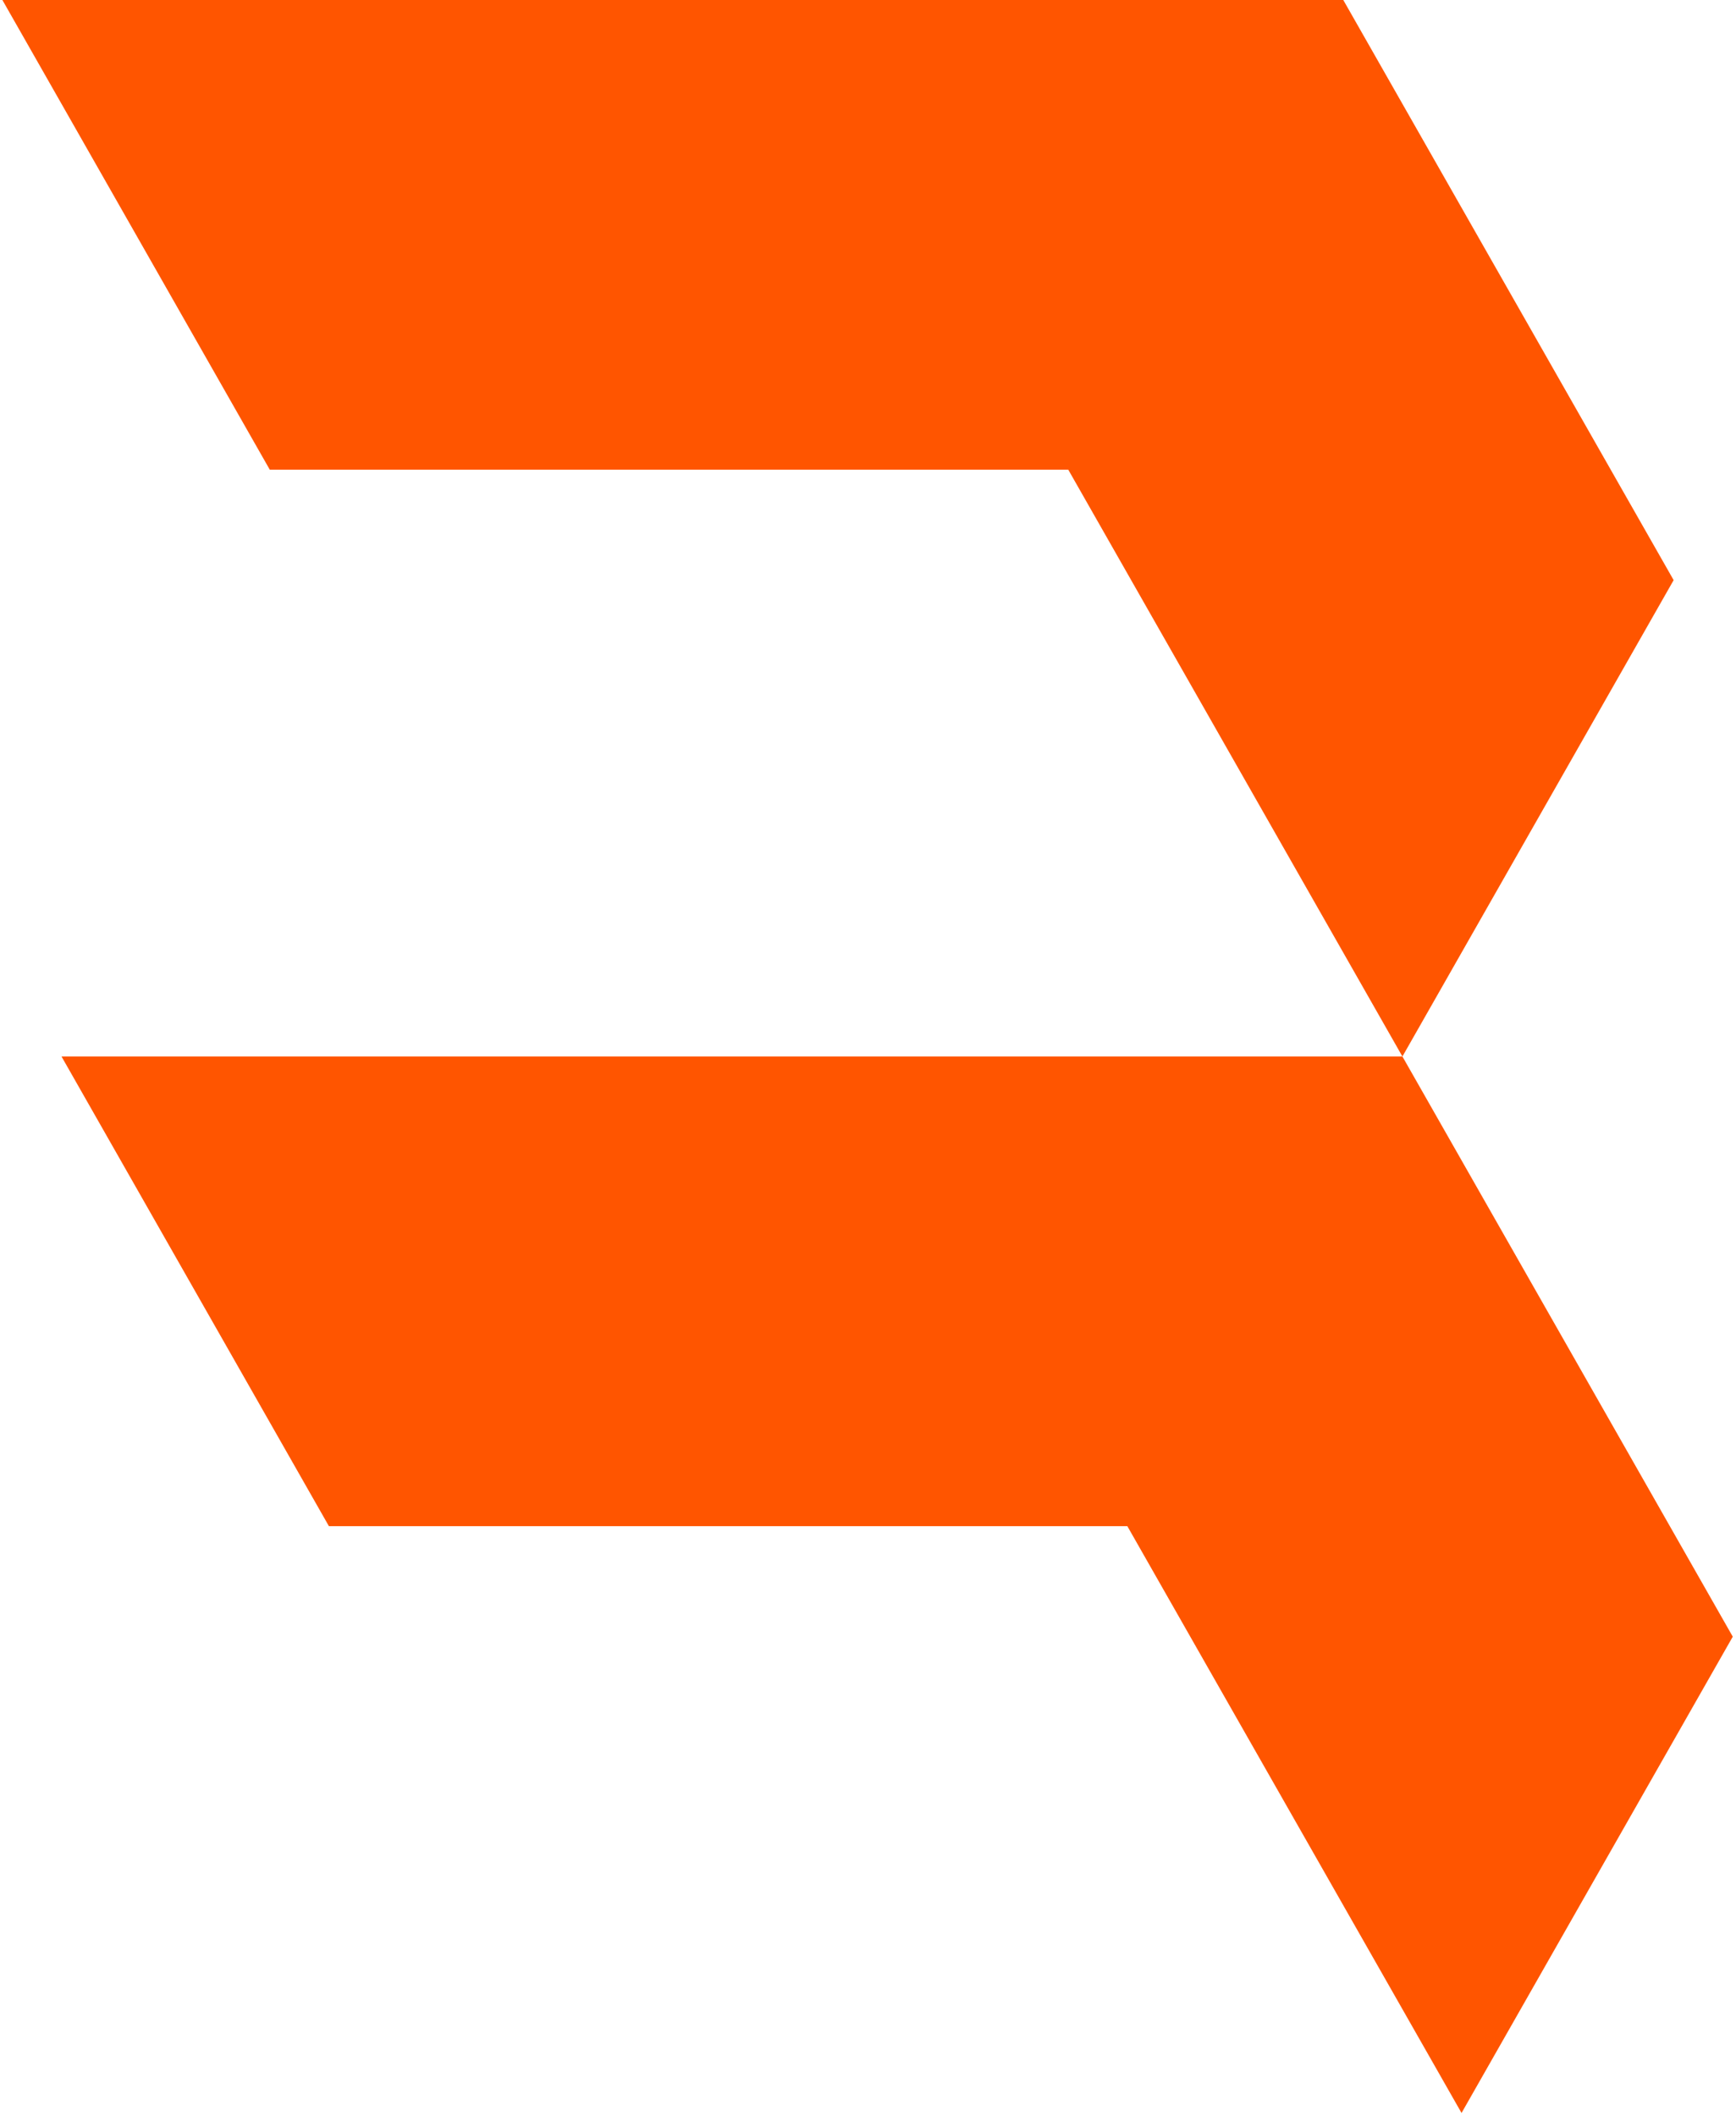 <svg width="412" height="502" viewBox="0 0 412 502" fill="none" xmlns="http://www.w3.org/2000/svg">
<path d="M382.269 111.425L318.798 0H0.566L64.026 111.425H253.529L332.831 250.633L397.201 137.627L382.269 111.425Z" fill="#FF5500"/>
<path d="M396.301 362.057L332.831 250.633H14.598L78.059 362.057H267.551L346.863 501.265L411.233 388.27L396.301 362.057Z" fill="#FF5500"/>
</svg>
